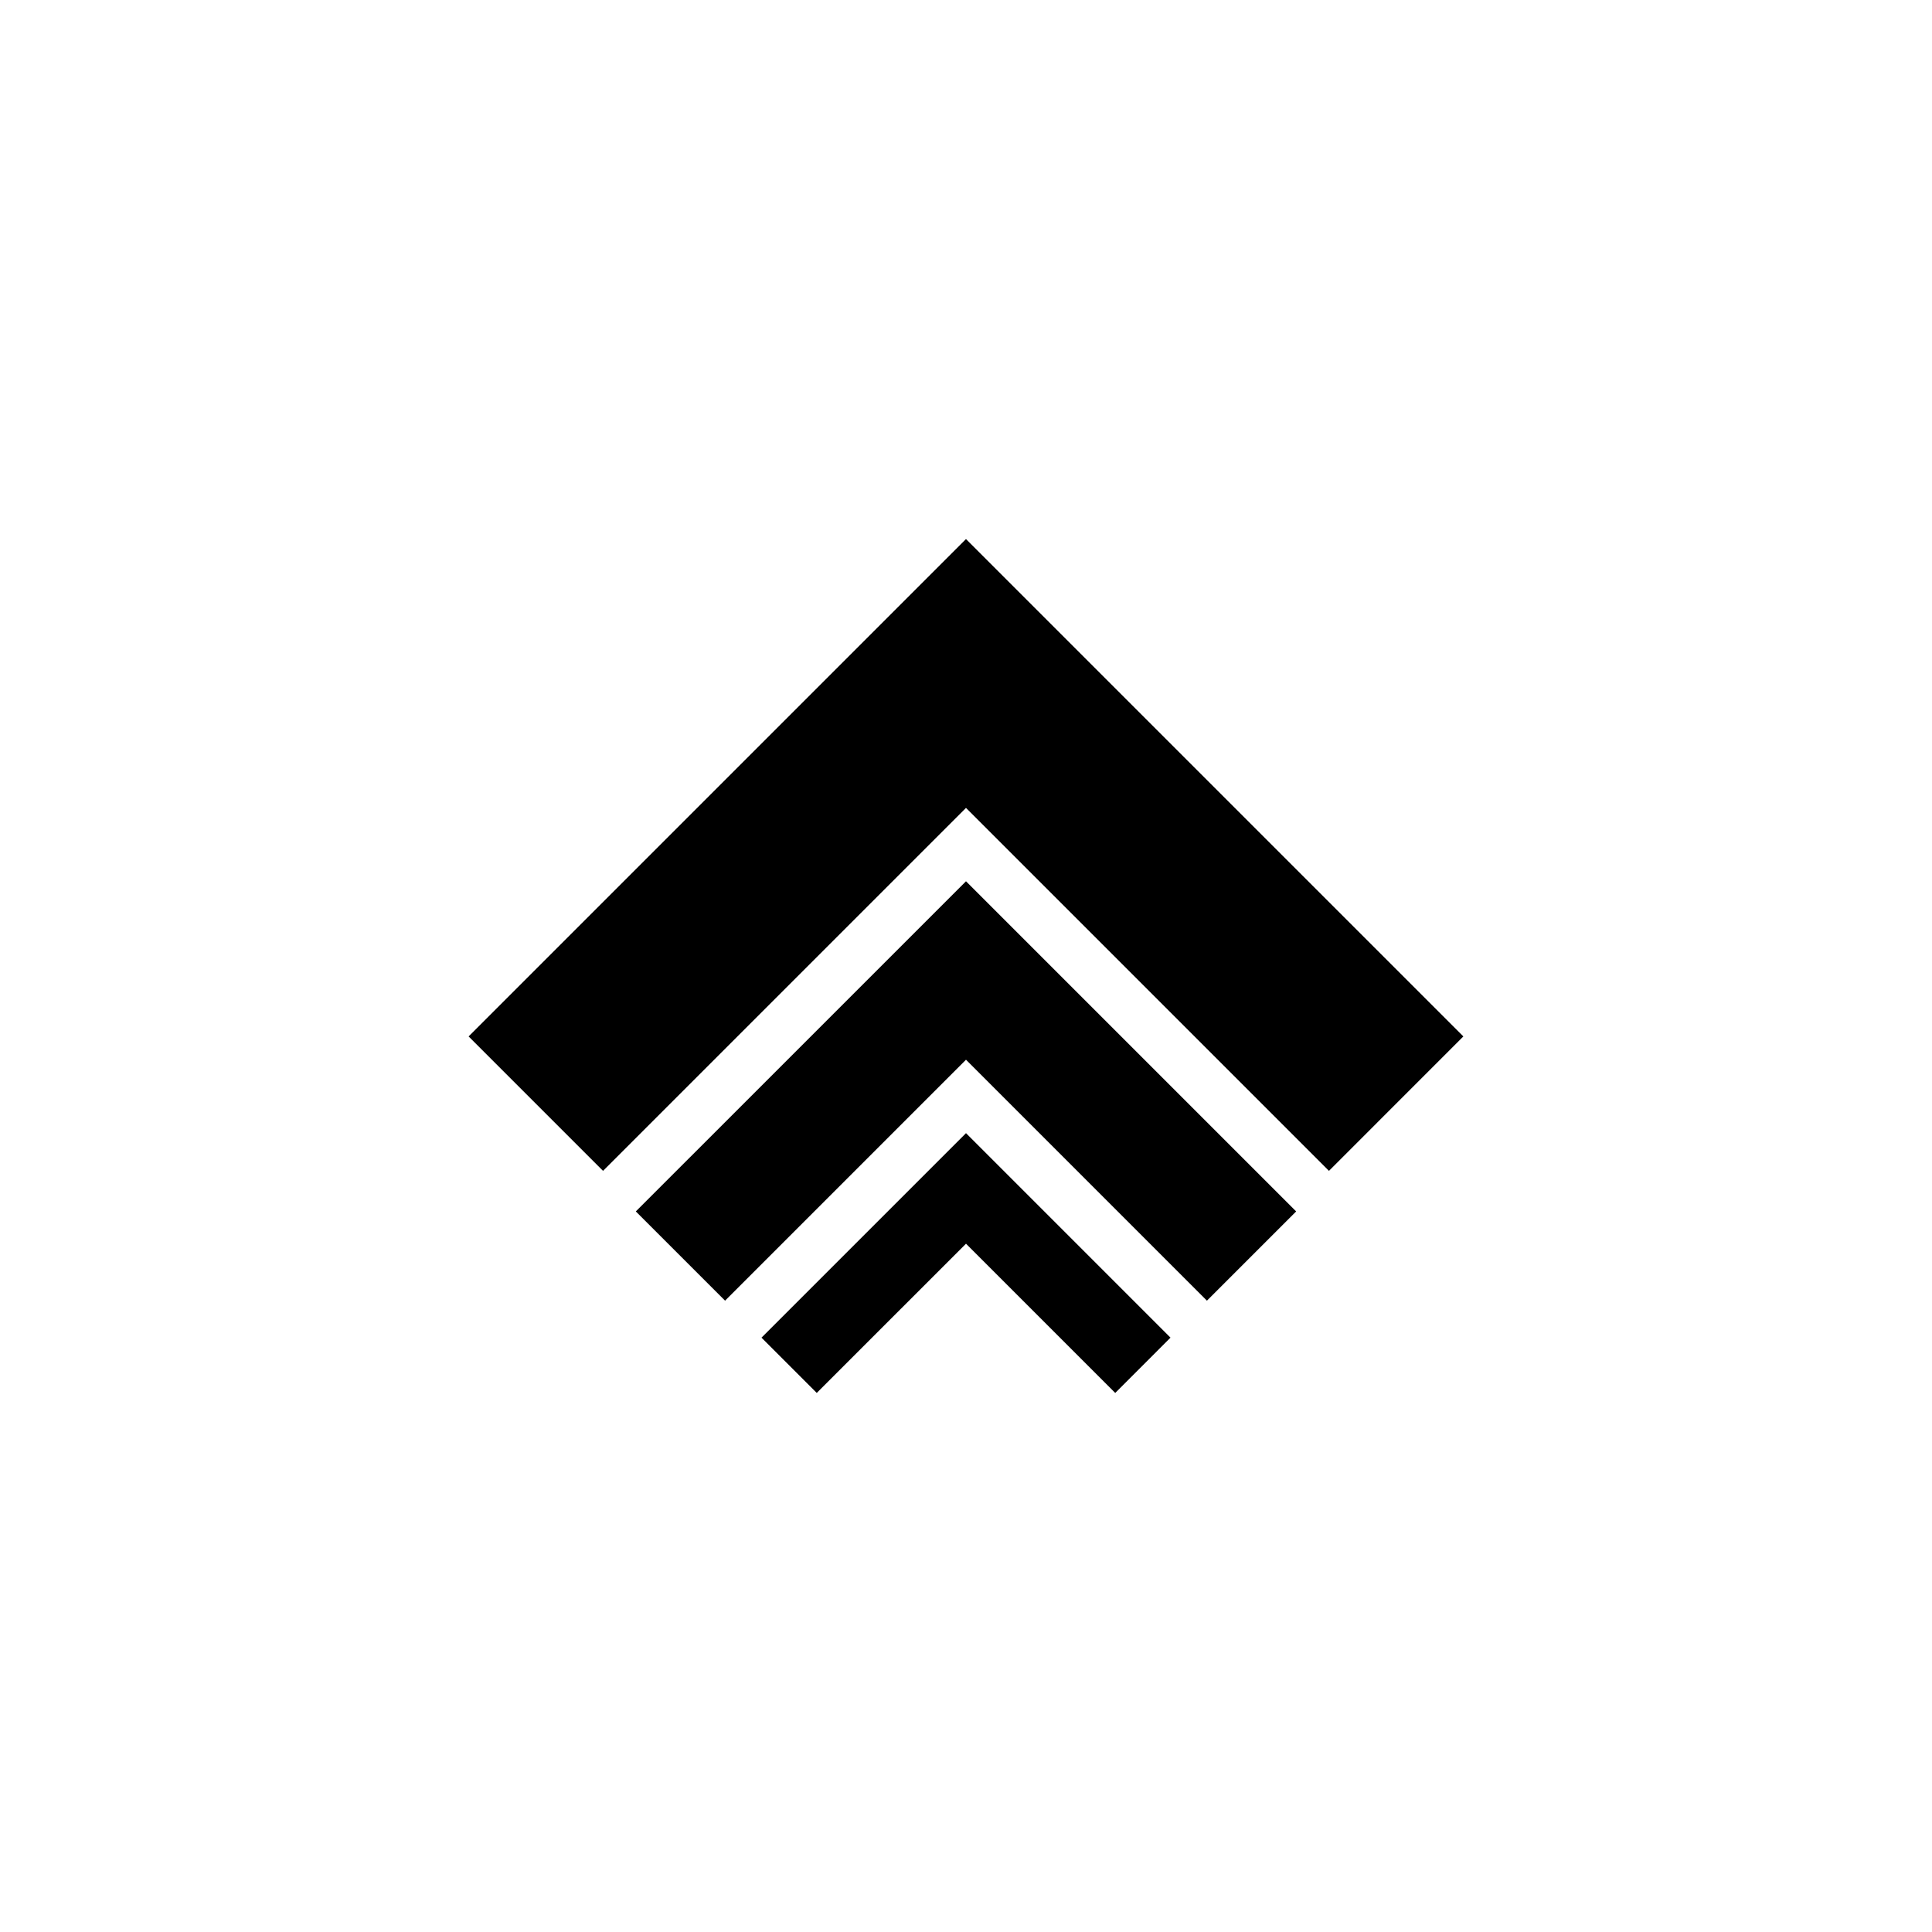 <?xml version="1.0" encoding="UTF-8"?>
<!-- The Best Svg Icon site in the world: iconSvg.co, Visit us! https://iconsvg.co -->
<svg fill="#000000" width="800px" height="800px" version="1.1" viewBox="144 144 512 512" xmlns="http://www.w3.org/2000/svg">
 <g>
  <path d="m303.81 454.29 96.188-96.188 96.188 96.188 35.621-35.625-131.81-131.81-131.81 131.81z"/>
  <path d="m336.15 488.69 63.848-63.852 63.848 63.852 23.648-23.648-87.496-87.496-87.5 87.496z"/>
  <path d="m360.45 513.14 39.551-39.547 39.547 39.547 14.645-14.648-54.191-54.195-54.195 54.195z"/>
 </g>
</svg>